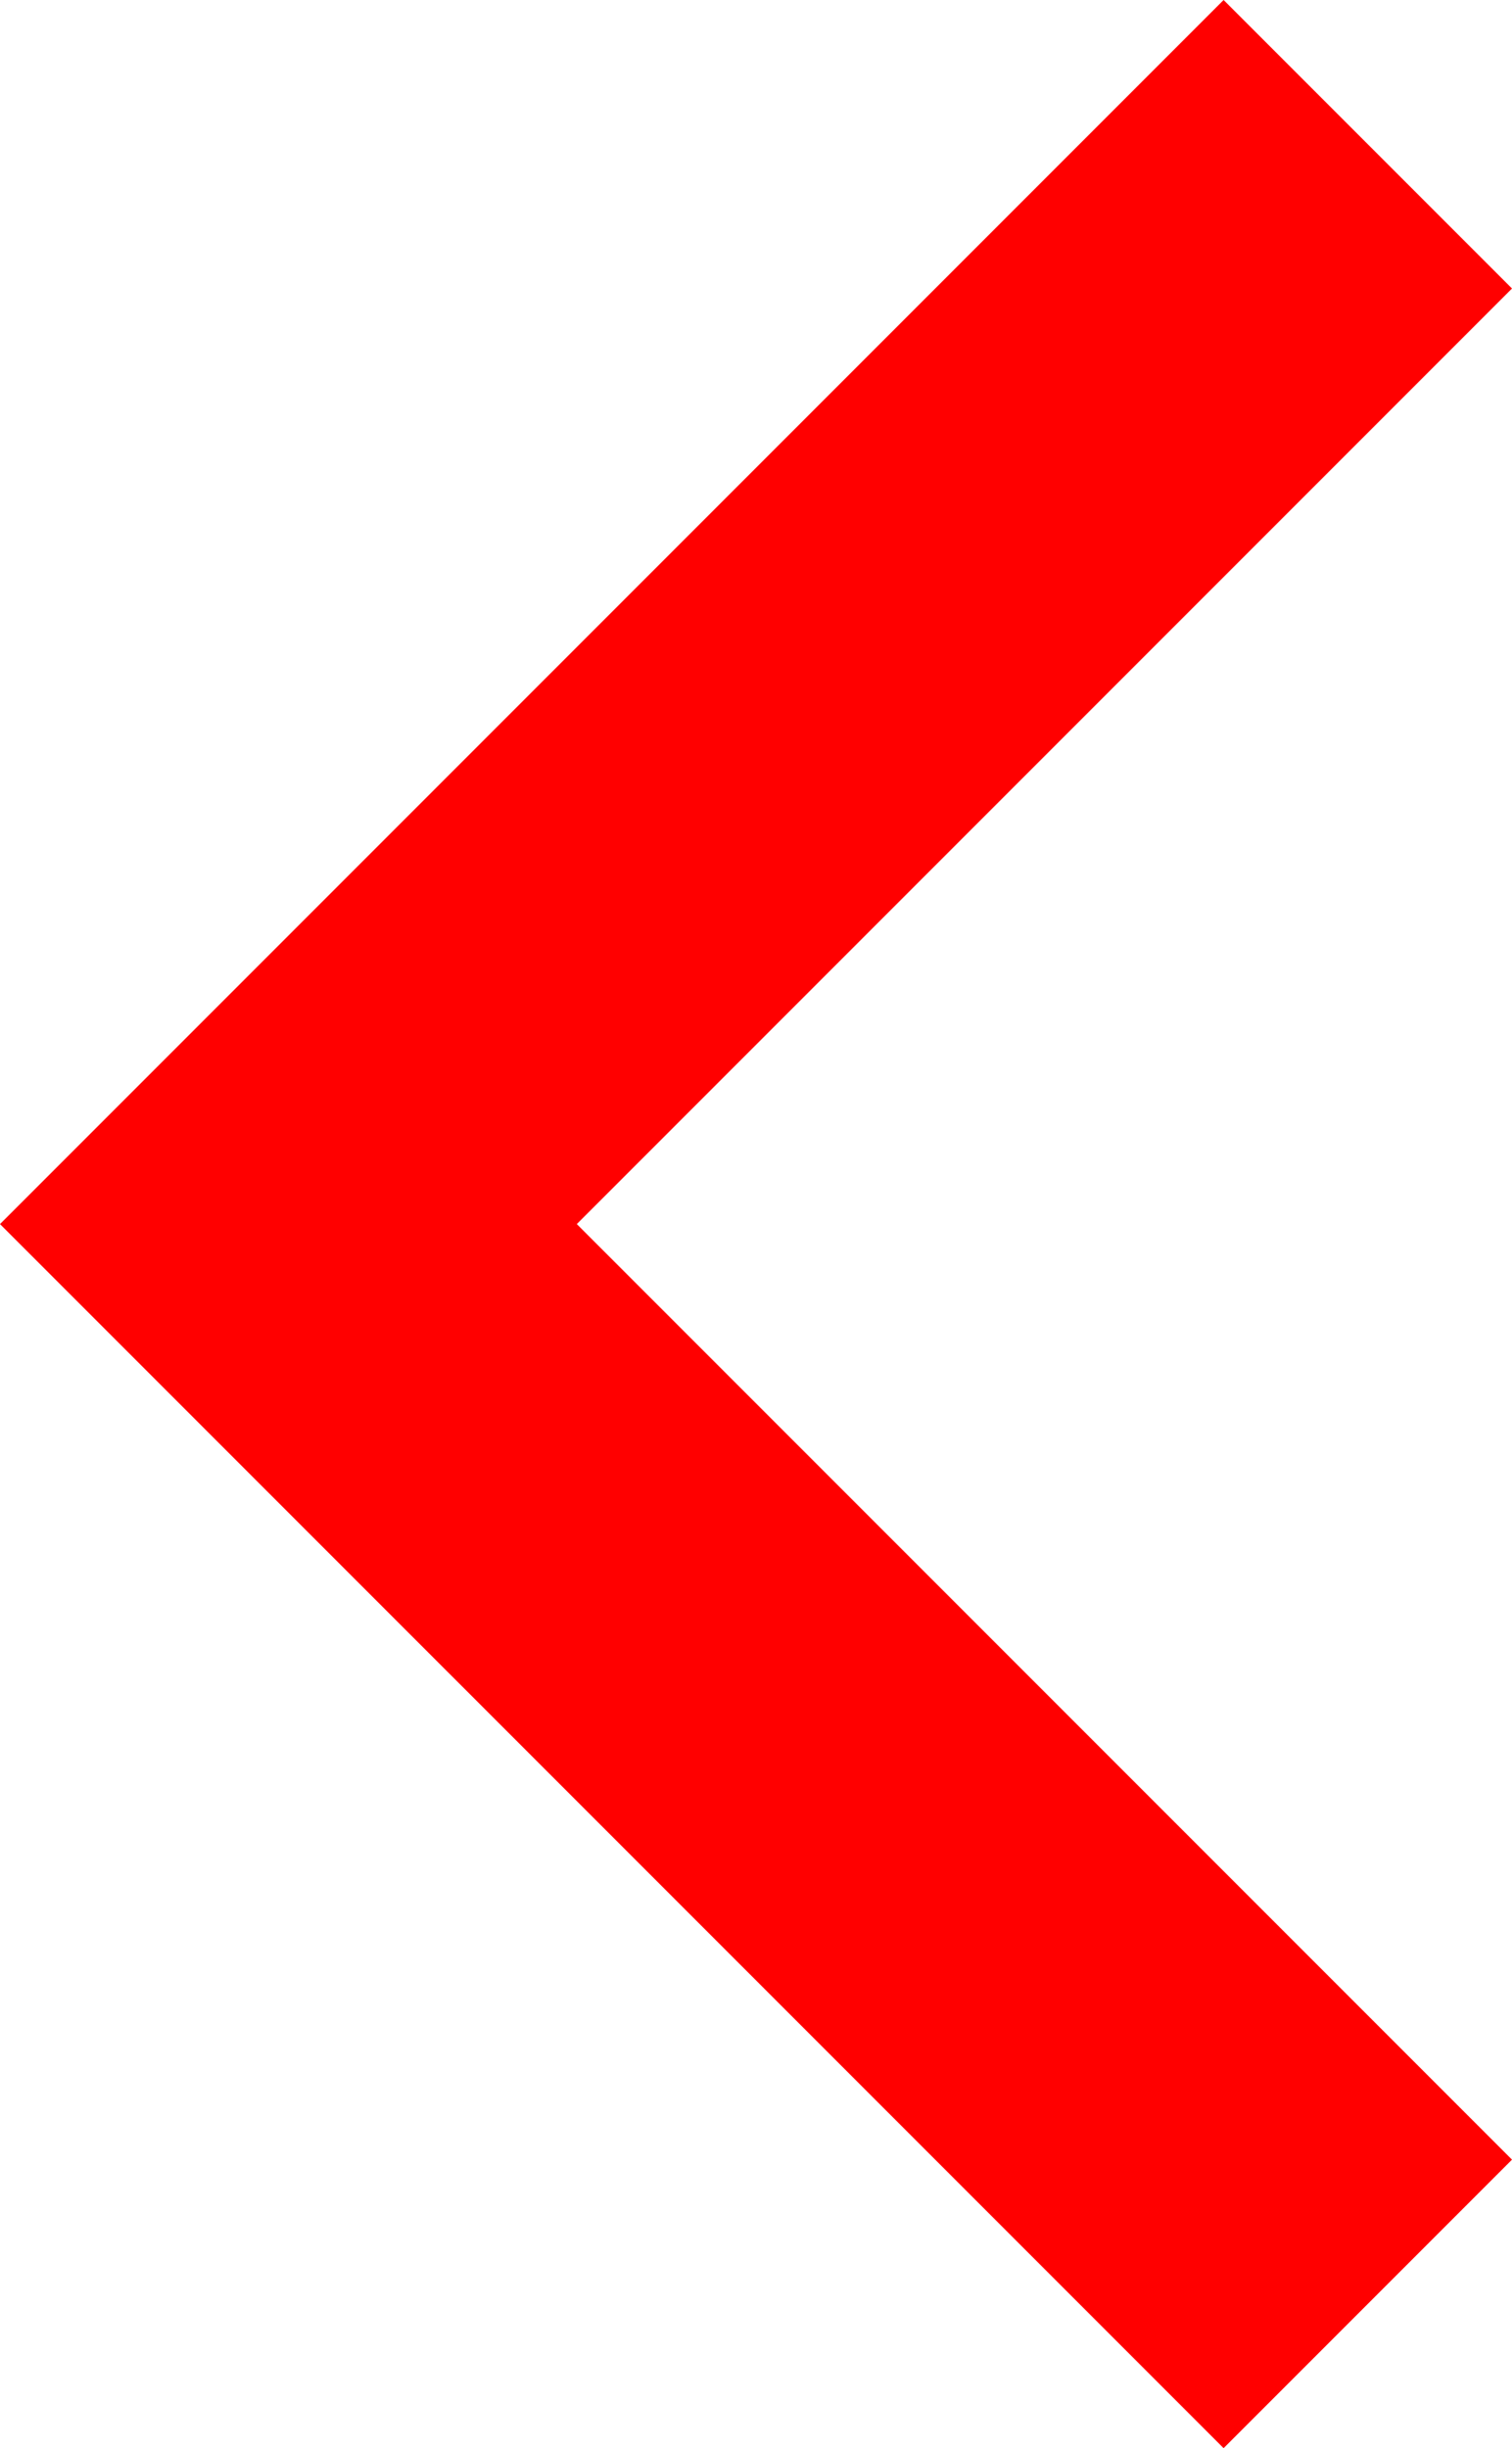 <?xml version="1.0" encoding="UTF-8"?><svg id="Layer_2" xmlns="http://www.w3.org/2000/svg" viewBox="0 0 74.13 119.98"><defs><style>.cls-1{fill:red;stroke-width:0px;}</style></defs><g id="Layer_1-2"><polygon class="cls-1" points="59.99 119.98 0 59.99 59.99 0 74.13 14.14 28.28 59.99 74.13 105.84 59.99 119.98"/></g></svg>